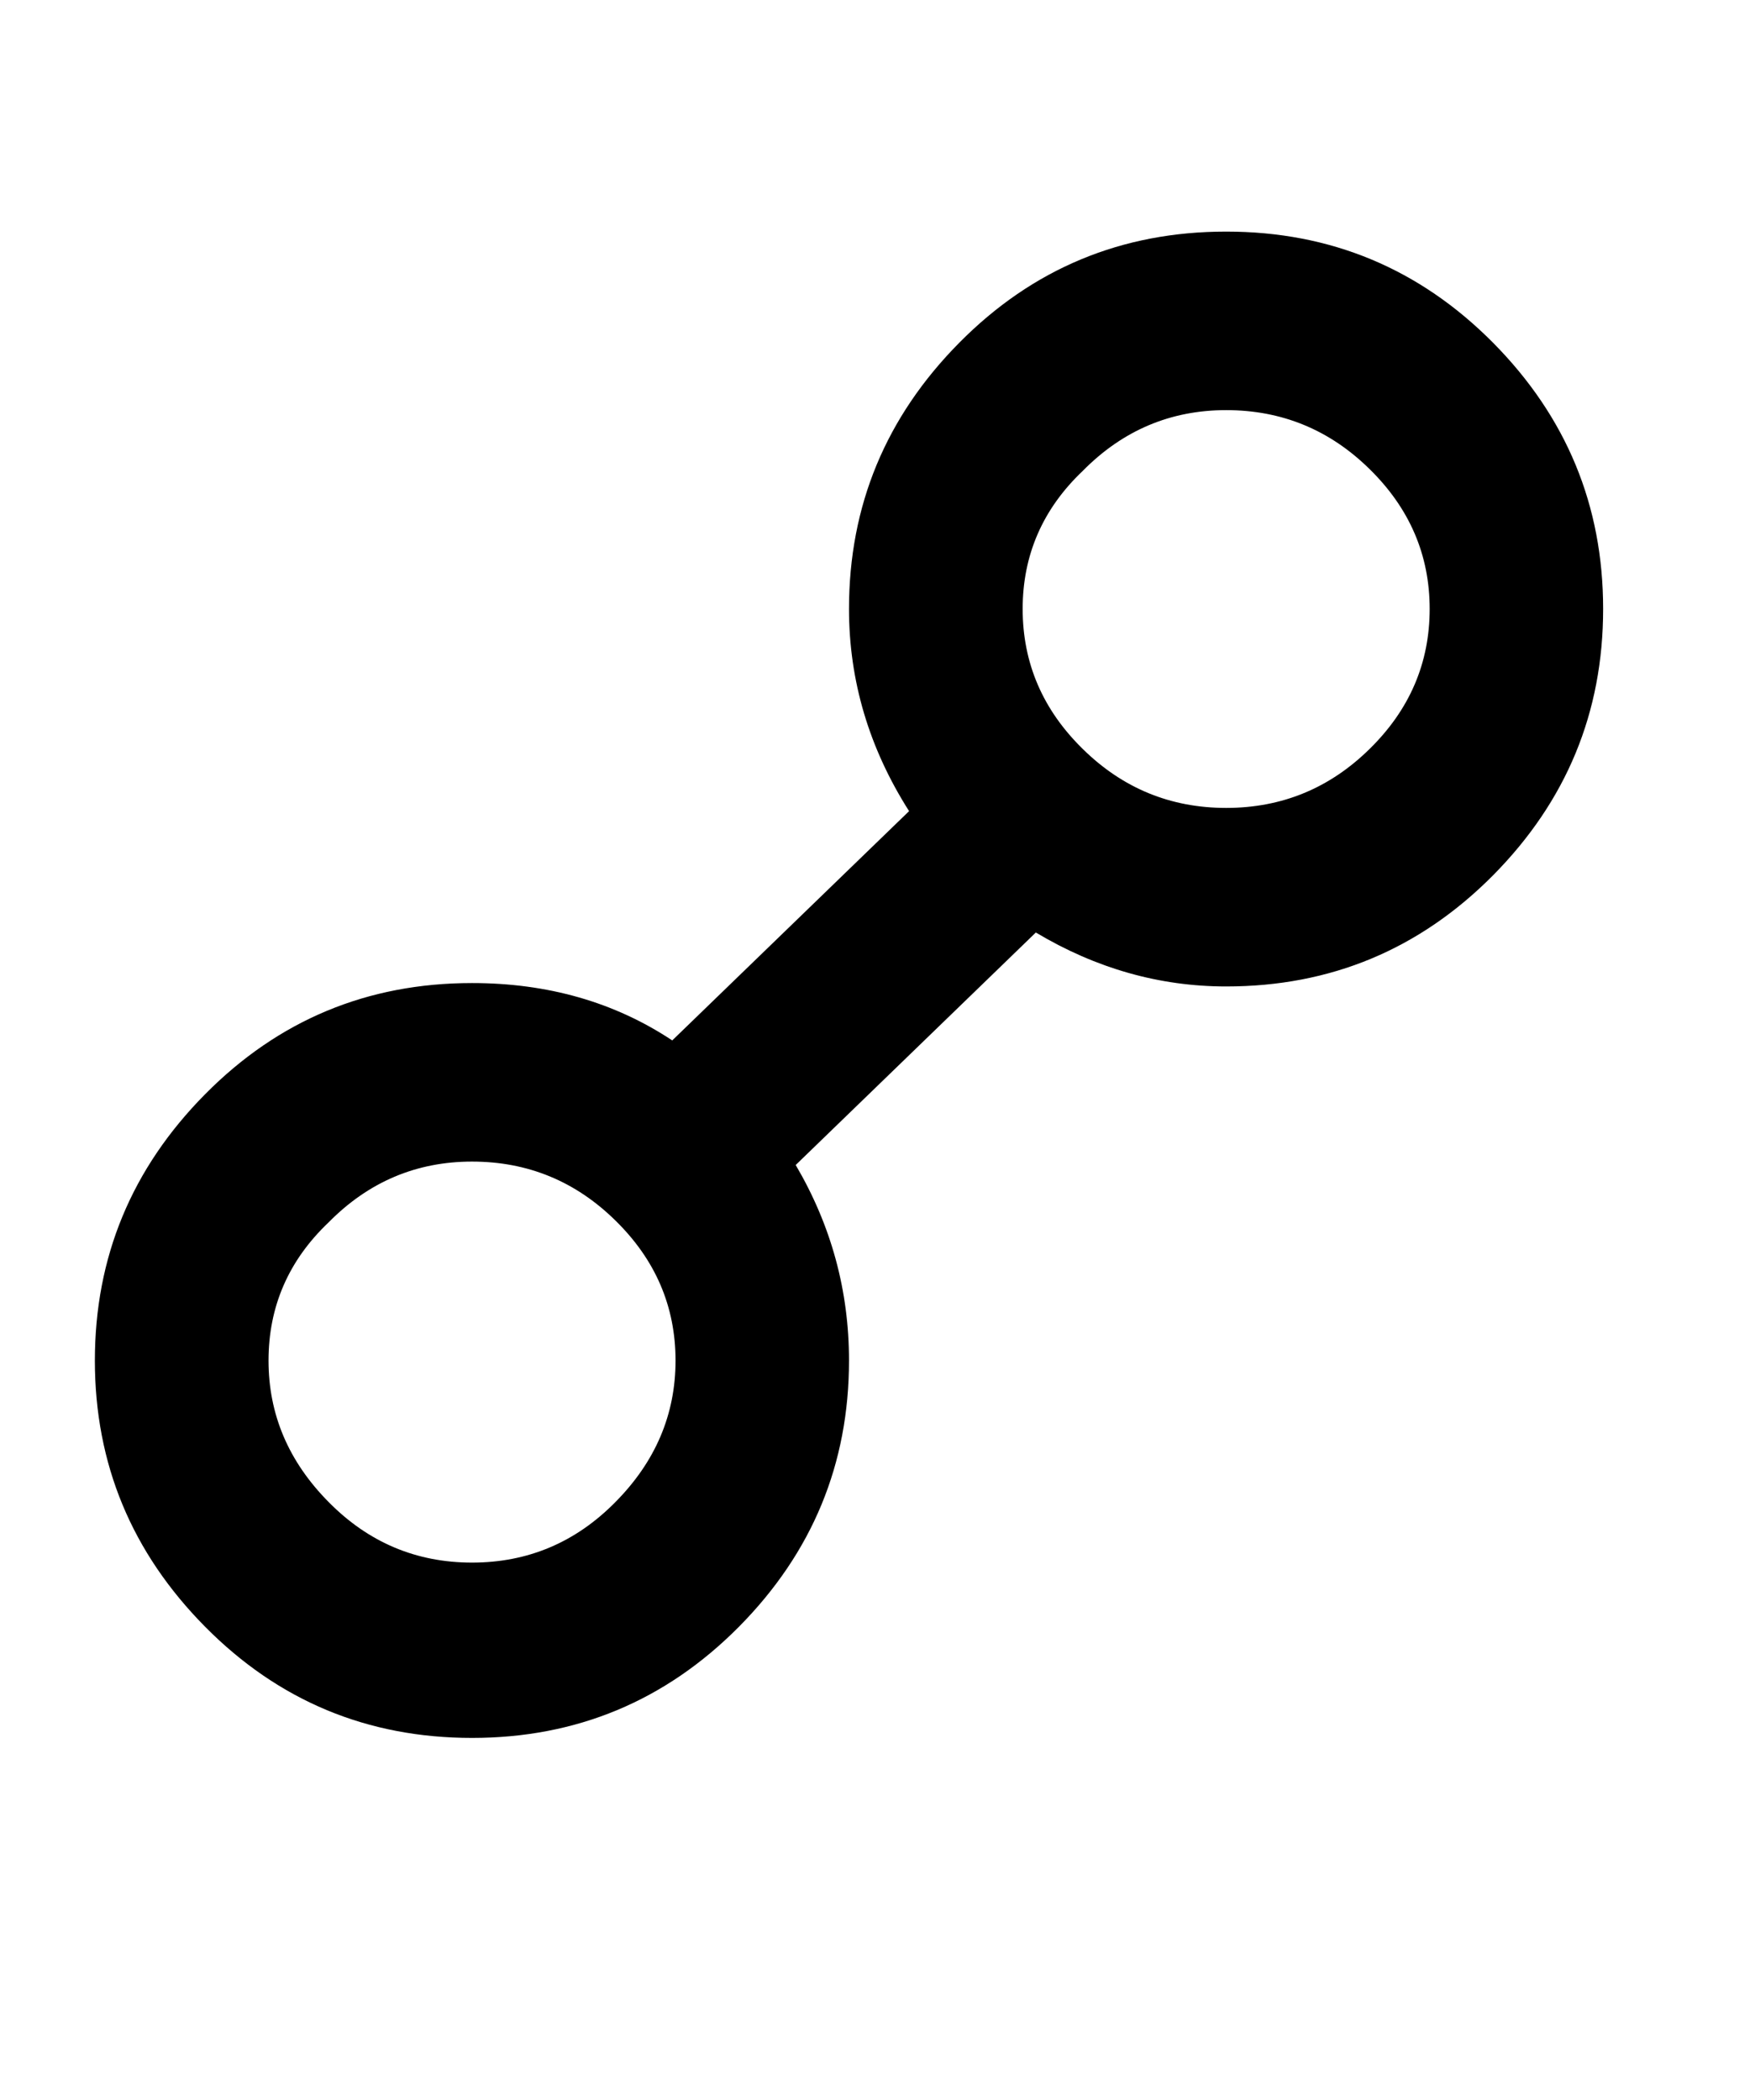 <?xml version="1.0" encoding="UTF-8" standalone="no"?>
<!DOCTYPE svg PUBLIC "-//W3C//DTD SVG 1.1//EN" "http://www.w3.org/Graphics/SVG/1.1/DTD/svg11.dtd">
<svg width="100%" height="100%" viewBox="0 0 15 18" version="1.1" xmlns="http://www.w3.org/2000/svg" xmlns:xlink="http://www.w3.org/1999/xlink" xml:space="preserve" xmlns:serif="http://www.serif.com/" style="fill-rule:evenodd;clip-rule:evenodd;stroke-linejoin:round;stroke-miterlimit:2;">
    <g transform="matrix(1,0,0,1,-211.138,-0.221)">
        <g id="op" transform="matrix(0.603,0,0,0.935,189.492,-76.833)">
            <rect x="35.921" y="82.447" width="24.154" height="18.452" style="fill:none;"/>
            <g transform="matrix(2.755,0,0,1.839,-73.913,85.867)">
                <path d="M41.554,4.214C41.76,4.012 42.007,3.911 42.294,3.911C42.581,3.911 42.828,4.009 43.034,4.205C43.241,4.401 43.344,4.634 43.344,4.903C43.344,5.171 43.241,5.406 43.034,5.608C42.828,5.81 42.581,5.91 42.294,5.91C42.007,5.91 41.76,5.81 41.554,5.608C41.347,5.406 41.244,5.171 41.244,4.903C41.244,4.634 41.347,4.404 41.554,4.214ZM40.917,3.575C40.538,3.945 40.348,4.387 40.348,4.903C40.348,5.418 40.538,5.86 40.917,6.23C41.295,6.599 41.754,6.784 42.294,6.784C42.833,6.784 43.292,6.599 43.671,6.23C44.05,5.86 44.239,5.418 44.239,4.903C44.239,4.555 44.148,4.231 43.964,3.928L45.203,2.769C45.513,2.948 45.841,3.038 46.185,3.038C46.724,3.038 47.183,2.853 47.562,2.484C47.941,2.114 48.13,1.672 48.13,1.156C48.13,0.641 47.941,0.199 47.562,-0.171C47.183,-0.54 46.724,-0.725 46.185,-0.725C45.645,-0.725 45.186,-0.54 44.808,-0.171C44.429,0.199 44.239,0.641 44.239,1.156C44.239,1.515 44.343,1.851 44.549,2.164L43.327,3.307C43.029,3.116 42.684,3.021 42.294,3.021C41.754,3.021 41.295,3.206 40.917,3.575ZM45.445,0.468C45.651,0.266 45.898,0.165 46.185,0.165C46.472,0.165 46.719,0.263 46.925,0.459C47.132,0.655 47.235,0.888 47.235,1.156C47.235,1.425 47.132,1.658 46.925,1.854C46.719,2.05 46.472,2.148 46.185,2.148C45.898,2.148 45.651,2.05 45.445,1.854C45.238,1.658 45.135,1.425 45.135,1.156C45.135,0.888 45.238,0.658 45.445,0.468Z" style="fill-rule:nonzero;"/>
            </g>
        </g>
    </g>
</svg>
